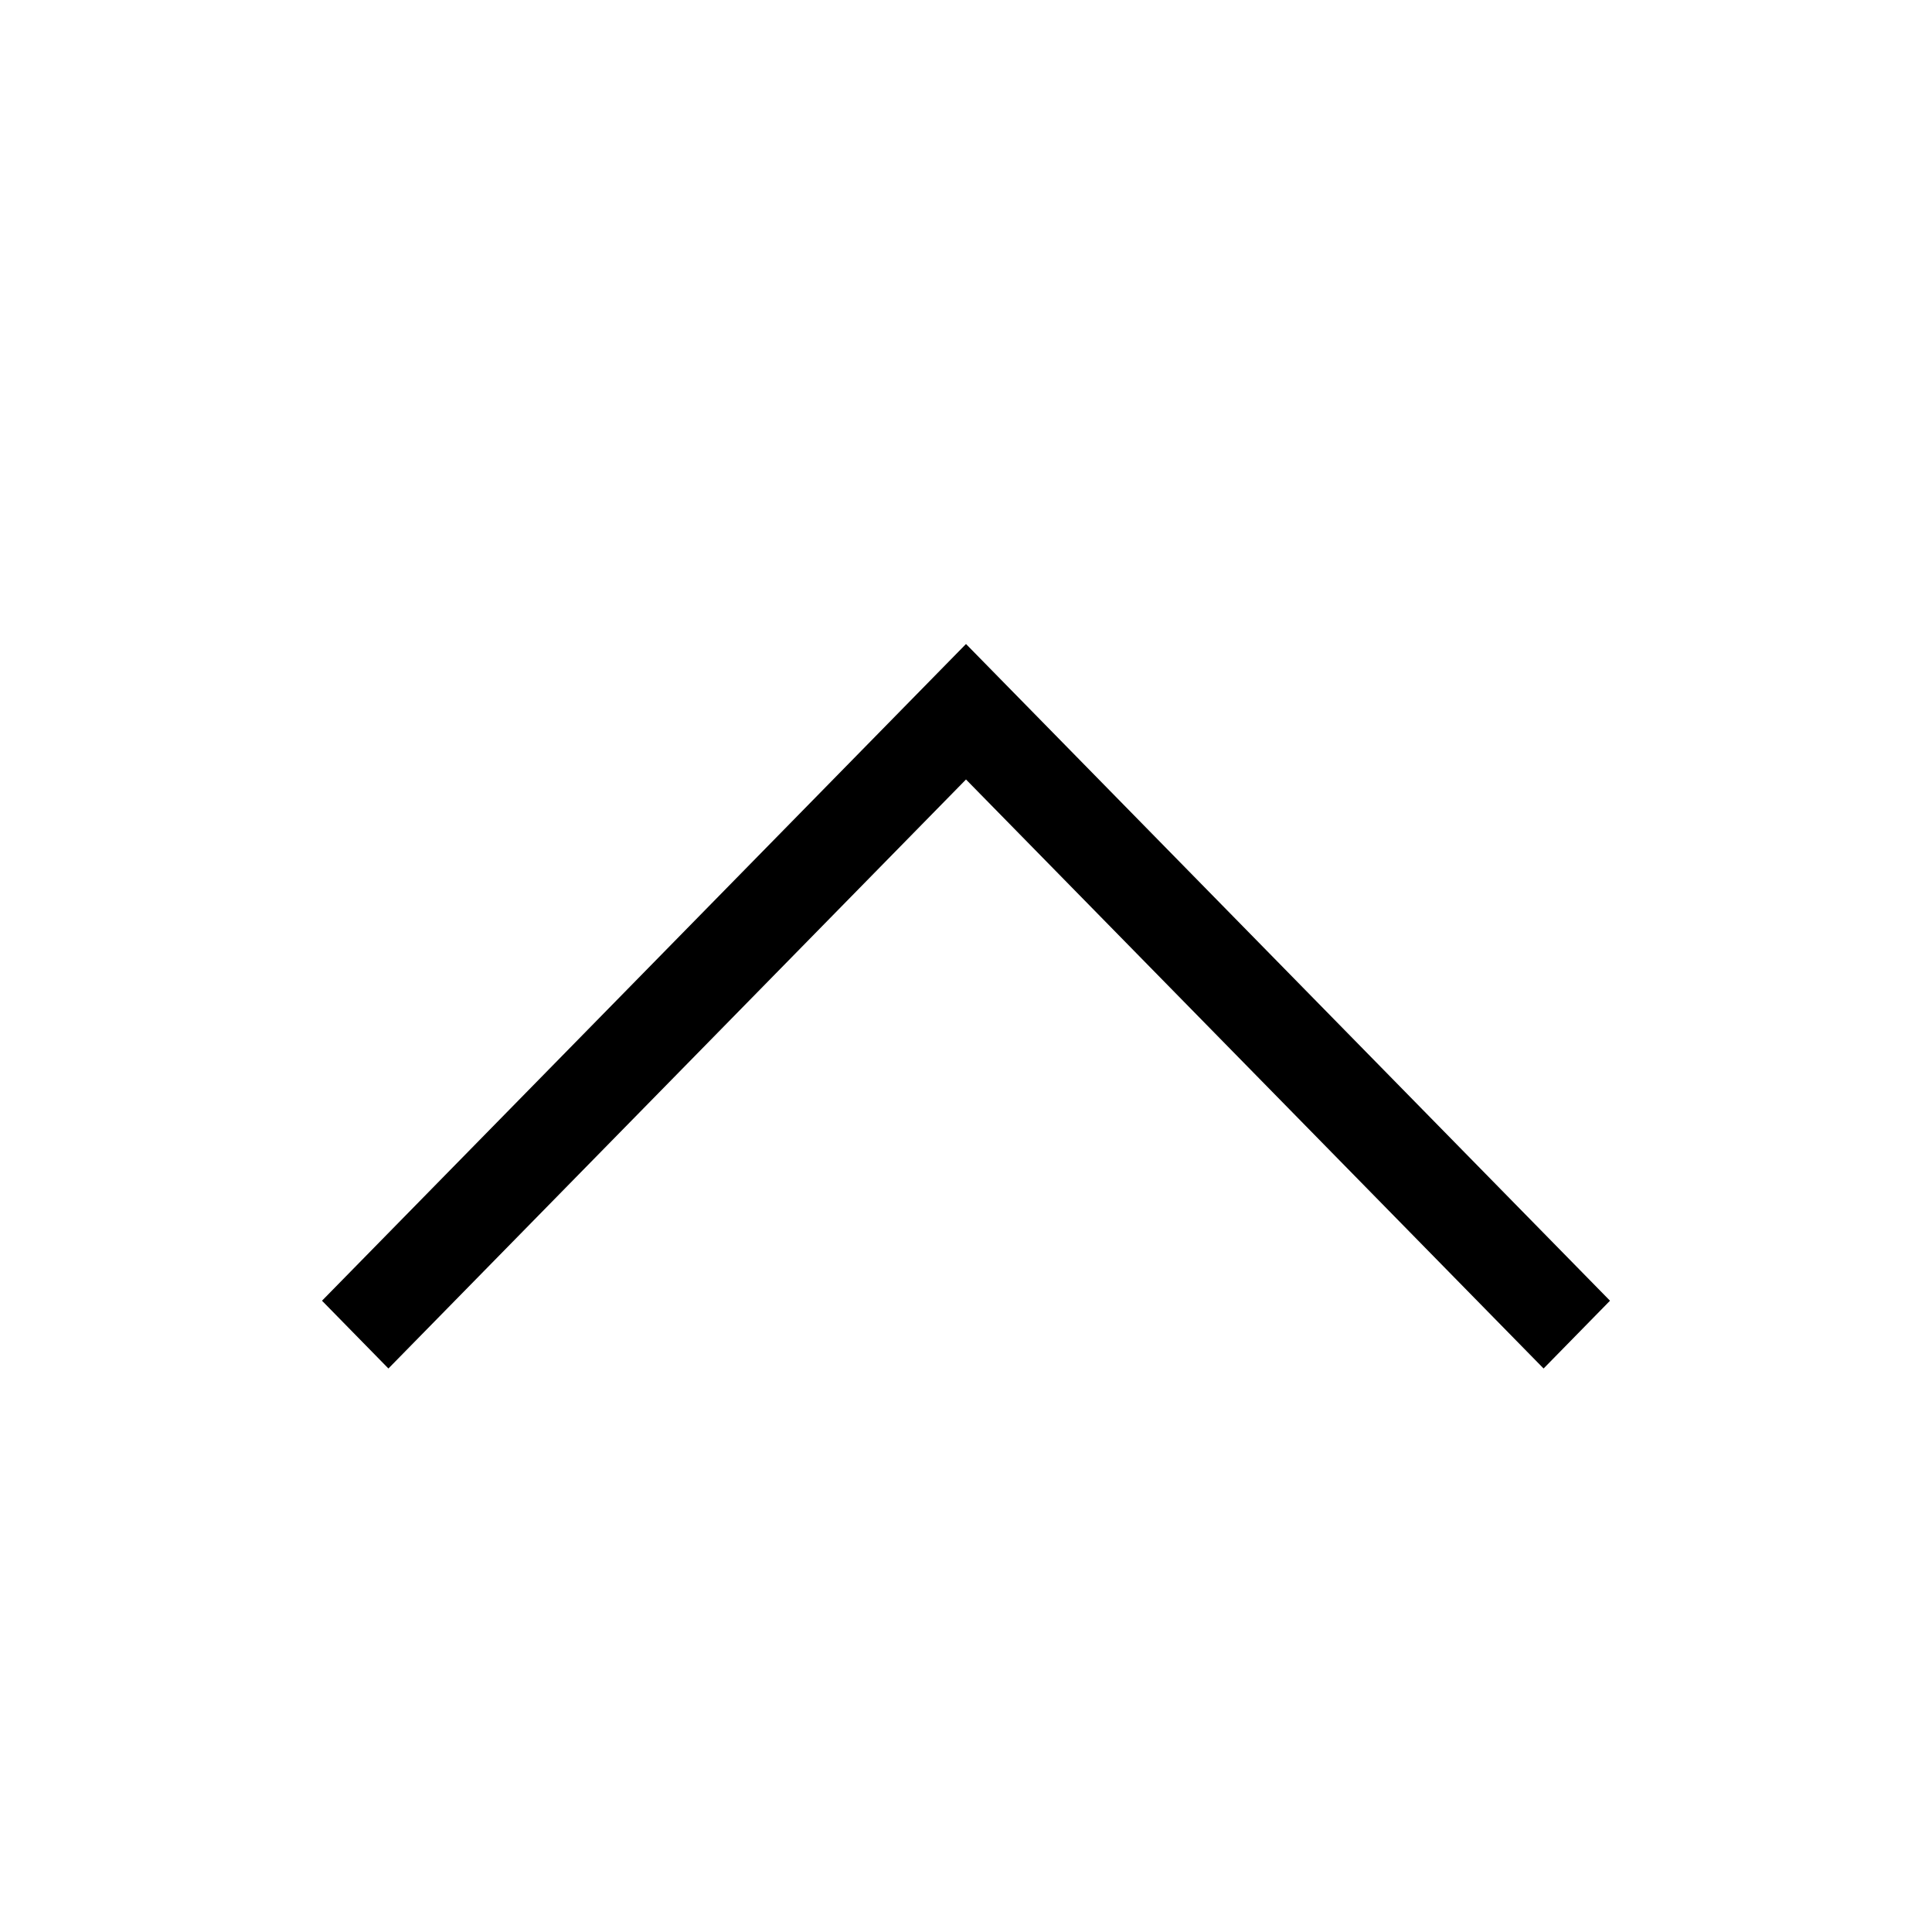 <svg width="24" height="24" viewBox="0 0 24 24" xmlns="http://www.w3.org/2000/svg">
<path fill-rule="evenodd" clip-rule="evenodd" d="M12 9.683L19.175 17L20 16.158L12 8L4 16.158L4.825 17L12 9.683Z"/>
</svg>
